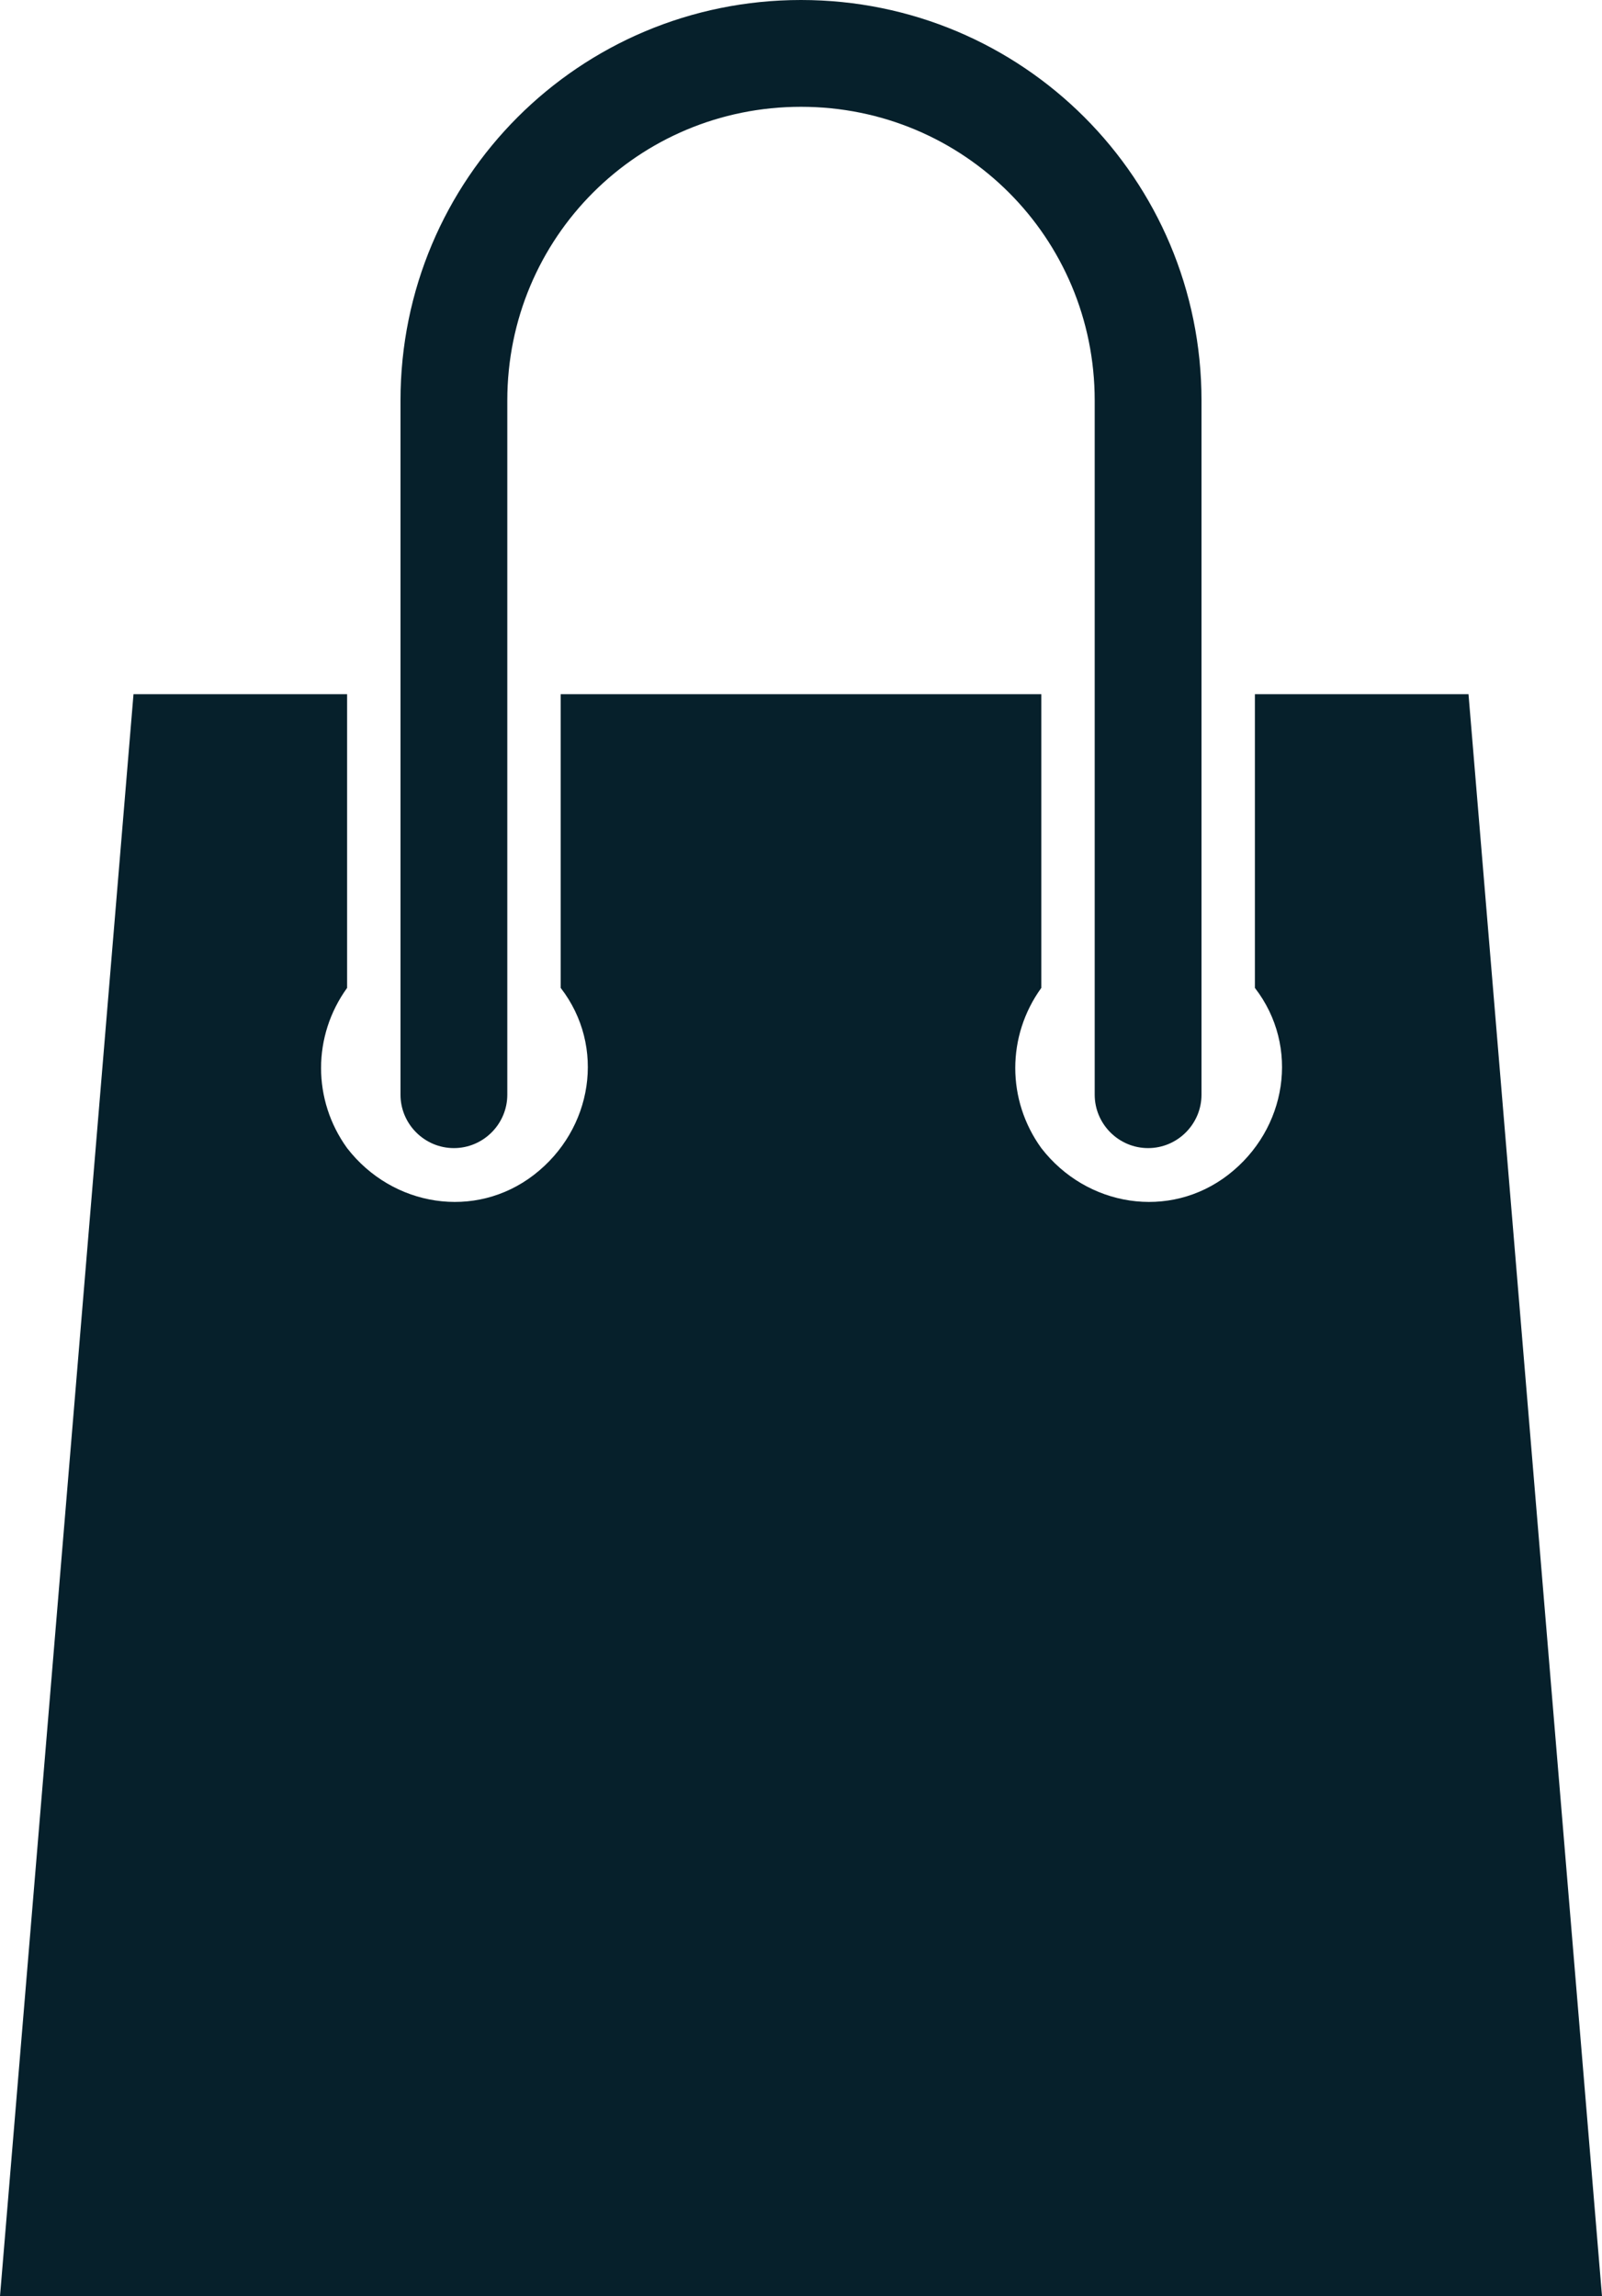 <?xml version="1.0" encoding="utf-8"?>
<!-- Generator: Adobe Illustrator 23.0.2, SVG Export Plug-In . SVG Version: 6.00 Build 0)  -->
<svg version="1.1" id="Camada_1" xmlns="http://www.w3.org/2000/svg" xmlns:xlink="http://www.w3.org/1999/xlink" x="0px" y="0px"
	 viewBox="0 0 60 86" style="enable-background:new 0 0 60 86;" xml:space="preserve">
<style type="text/css">
	.st0{fill:#06202B;}
</style>
<title>bag</title>
<g>
	<g id="Camada_1-2">
		<path class="st0" d="M30,0c-8.3,0-15,6.7-15,15v26c0,1.1,0.9,2,2,2s2-0.9,2-2V15c0-6.1,4.9-11,11-11s11,4.9,11,11v26
			c0,1.1,0.9,2,2,2s2-0.9,2-2V15C45,6.7,38.3,0,30,0z M5,26L0,86h60l-5-60h-8v11c1.7,2.2,1.2,5.3-1,7s-5.3,1.2-7-1
			c-1.3-1.8-1.3-4.2,0-6V26H21v11c1.7,2.2,1.2,5.3-1,7s-5.3,1.2-7-1c-1.3-1.8-1.3-4.2,0-6V26H5z"/>
	</g>
</g>
</svg>
